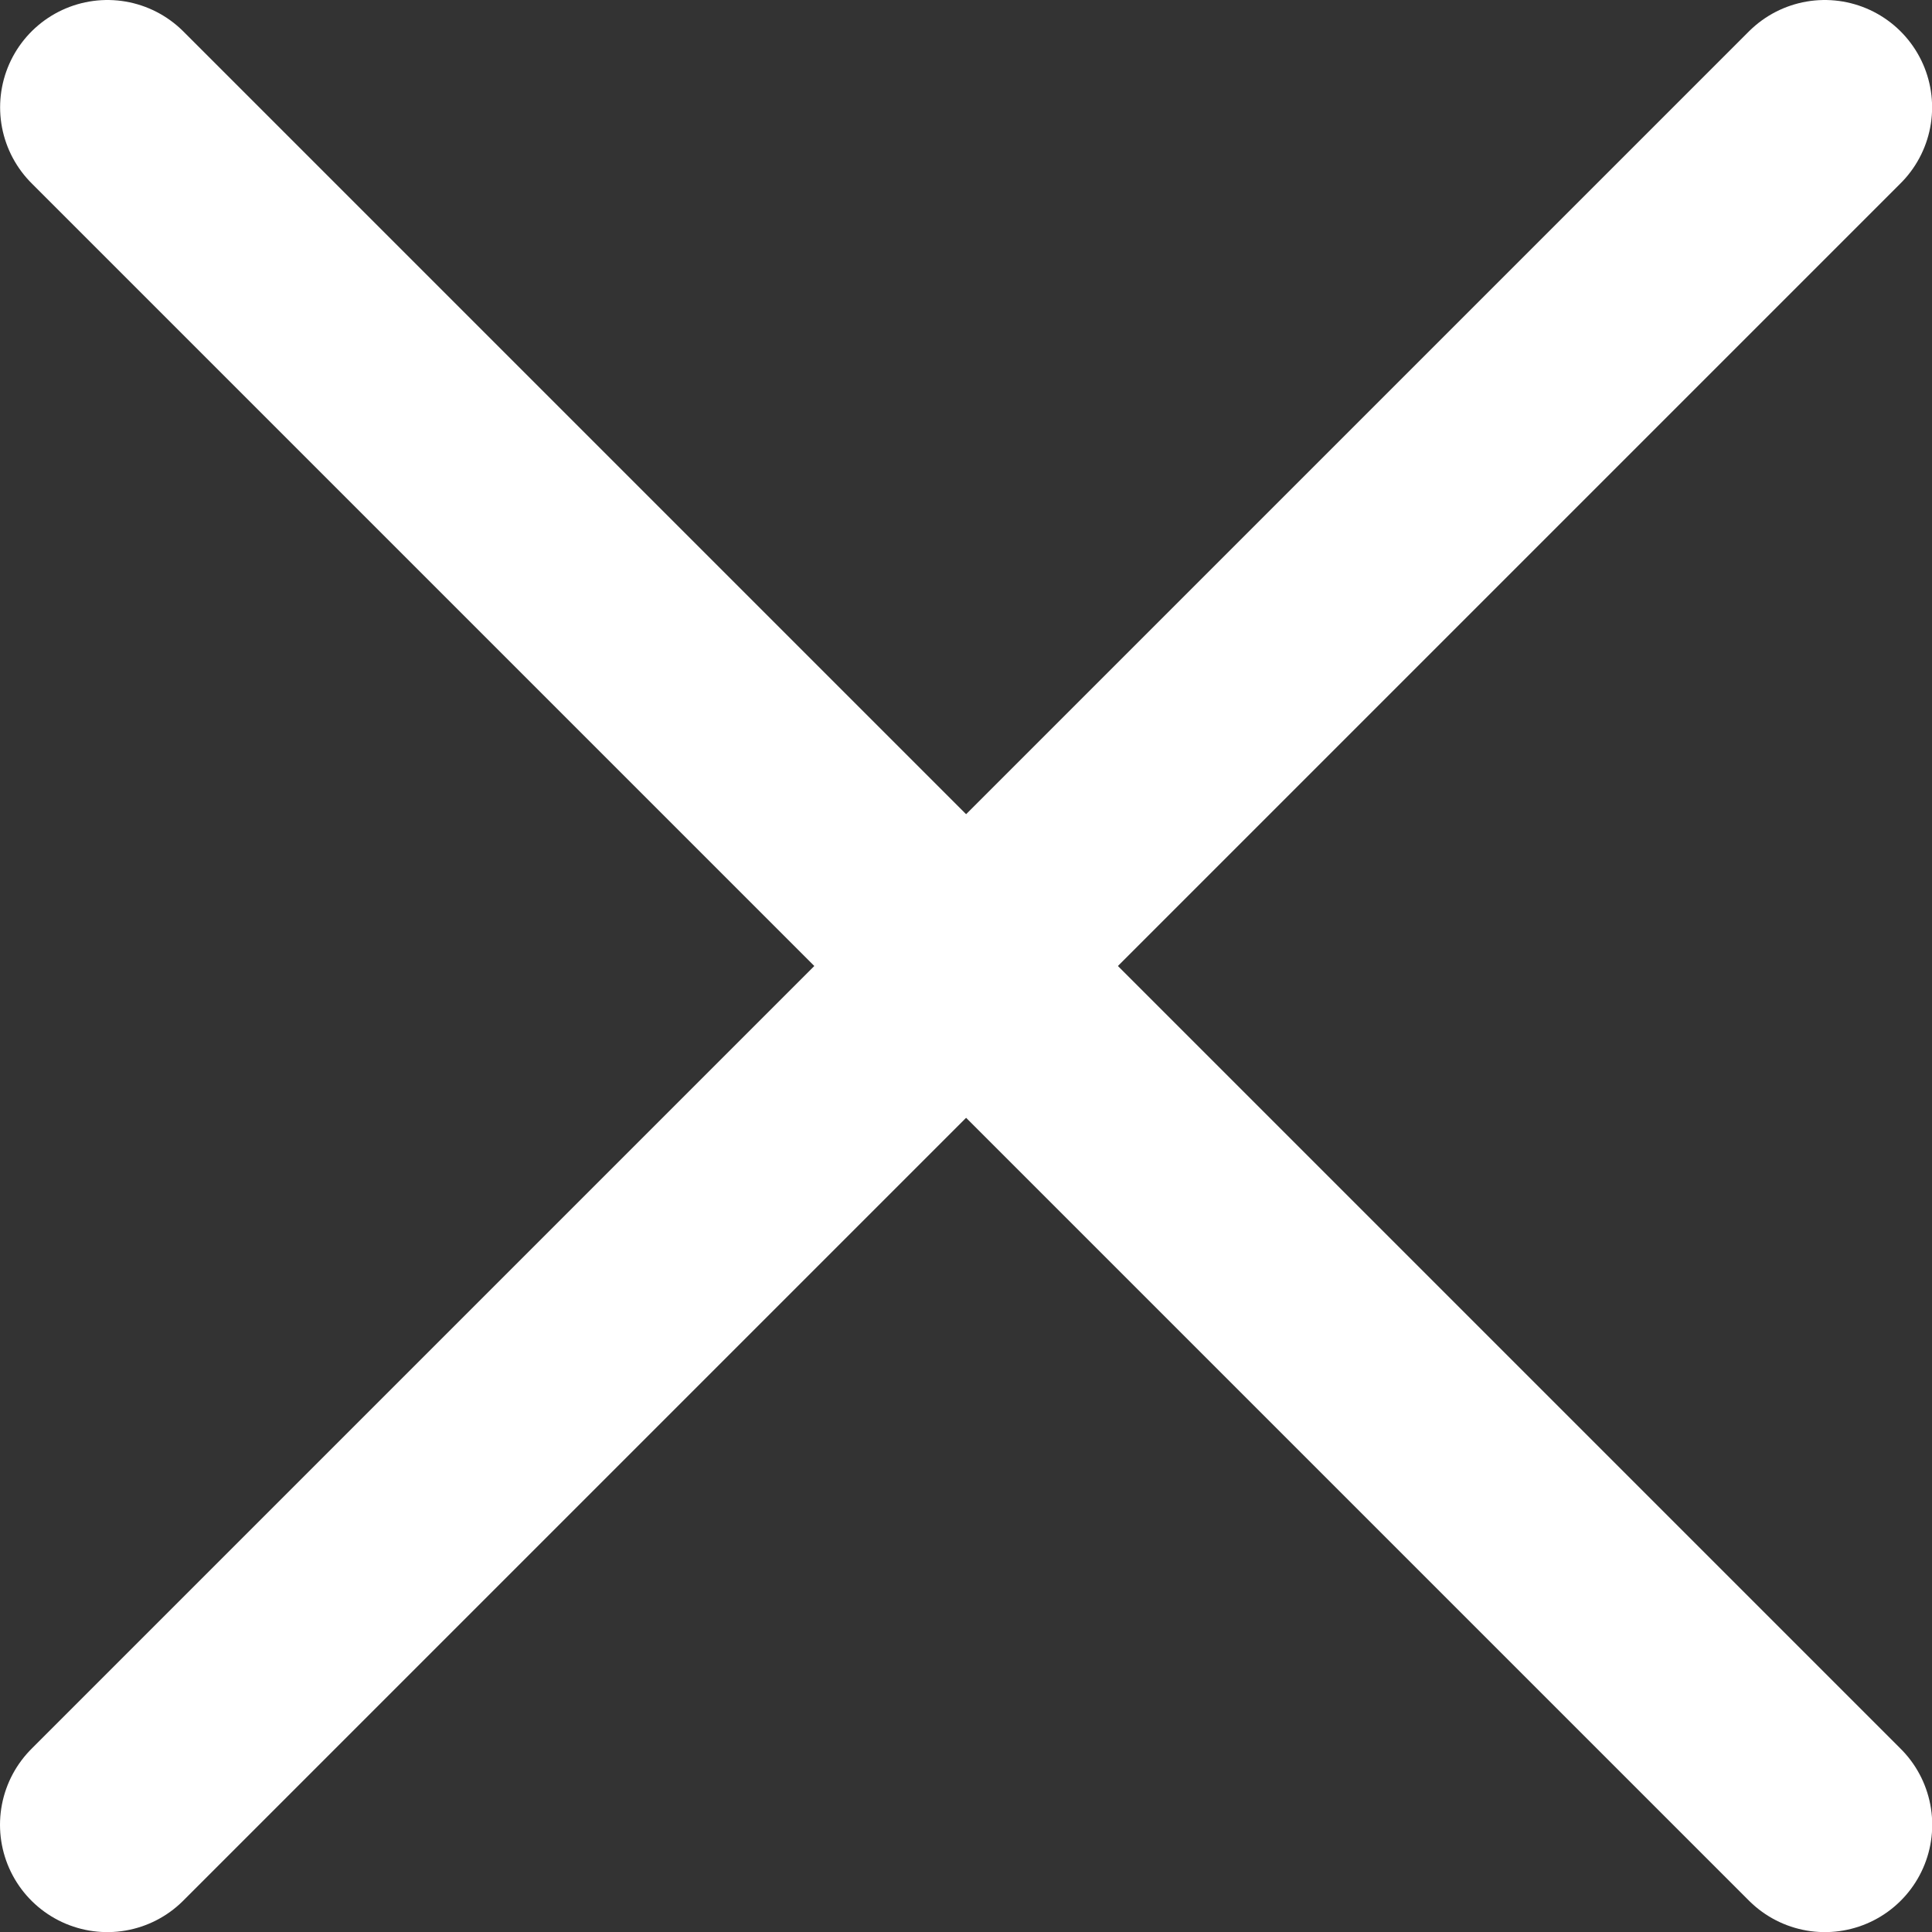 <svg width="18" height="18" viewBox="0 0 18 18" fill="none" xmlns="http://www.w3.org/2000/svg">
<rect x="0" y="0" width="18" height="18" fill="#333333" stroke="none"/>
<path d="M17.002 17.001L1.001 1" stroke="white" stroke-width="2" stroke-linecap="round" stroke-linejoin="round"/>
<path d="M1 17.001L17.001 1" stroke="white" stroke-width="2" stroke-linecap="round" stroke-linejoin="round"/>
</svg>
